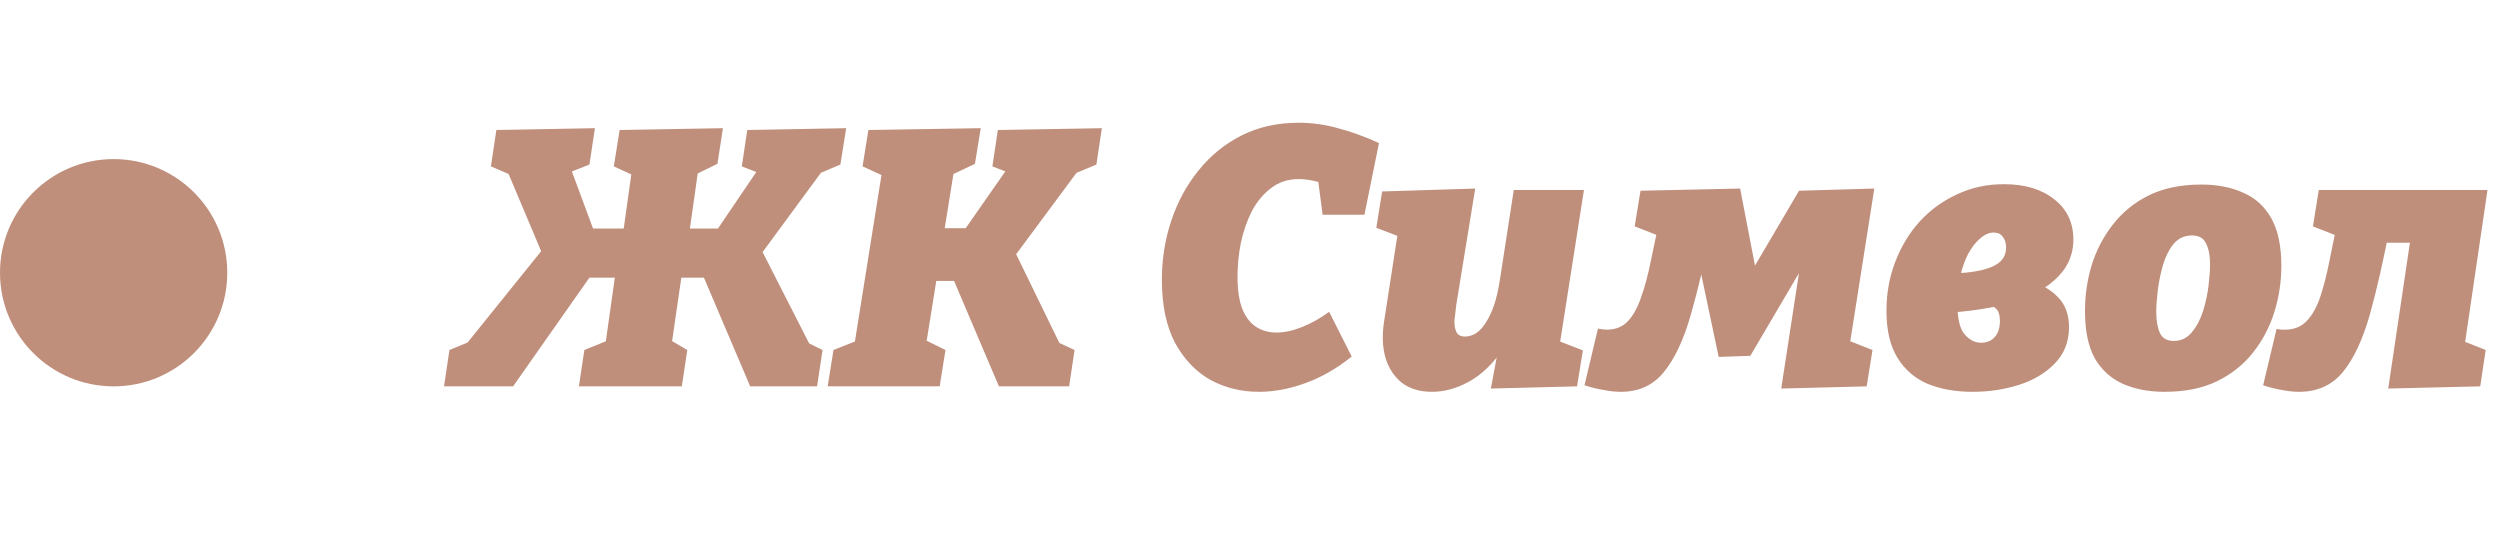 <?xml version="1.0" encoding="UTF-8"?> <svg xmlns="http://www.w3.org/2000/svg" width="110" height="24" viewBox="0 0 110 24" fill="none"> <path d="M19.536 17L19.776 15.4L21.056 14.872L20.192 15.544L24.112 10.68L23.984 11.464L22.224 7.288L22.752 7.816L21.6 7.32L21.84 5.72L26.176 5.64L25.936 7.24L24.72 7.72L25.056 7.256L26.272 10.536L25.568 10.056H27.904L27.376 10.536L27.84 7.224L28.048 7.8L27.008 7.32L27.264 5.72L31.808 5.64L31.568 7.208L30.32 7.816L30.768 7.144L30.288 10.536L29.904 10.056H32.128L31.264 10.536L33.488 7.256L33.664 7.72L32.64 7.32L32.88 5.72L37.232 5.64L36.976 7.24L35.616 7.816L36.352 7.288L33.28 11.464L33.344 10.68L35.824 15.544L35.12 14.872L36.192 15.4L35.952 17H33.008L30.768 11.736L31.504 12.216H29.504L30.048 11.736L29.504 15.48L29.232 14.808L30.24 15.4L30 17H25.472L25.712 15.4L26.976 14.888L26.592 15.48L27.12 11.736L27.504 12.216H25.456L26.272 11.736L22.576 17H19.536ZM46.833 15.544L46.145 14.872L47.281 15.4L47.041 17H43.953L41.713 11.736L42.385 12.36H40.769L41.297 11.736L40.721 15.32L40.497 14.856L41.601 15.4L41.345 17H36.417L36.673 15.4L37.969 14.888L37.569 15.32L38.833 7.4L39.137 7.864L37.953 7.32L38.209 5.72L43.153 5.64L42.897 7.208L41.585 7.832L42.033 7.144L41.489 10.536L41.153 10.04H43.025L42.145 10.536L44.433 7.256L44.689 7.72L43.665 7.32L43.905 5.72L48.481 5.64L48.241 7.24L46.865 7.816L47.601 7.288L44.481 11.496L44.465 10.68L46.833 15.544ZM55.395 17.24C54.617 17.24 53.902 17.064 53.251 16.712C52.611 16.349 52.094 15.805 51.699 15.08C51.315 14.344 51.123 13.421 51.123 12.312C51.123 11.395 51.262 10.525 51.539 9.704C51.817 8.872 52.217 8.136 52.739 7.496C53.262 6.845 53.891 6.333 54.627 5.96C55.374 5.587 56.211 5.4 57.139 5.4C57.726 5.4 58.302 5.48 58.867 5.64C59.443 5.789 60.046 6.008 60.675 6.296L60.035 9.448H58.195L57.971 7.736L58.499 8.184C58.222 8.067 57.971 7.987 57.747 7.944C57.523 7.901 57.321 7.88 57.139 7.88C56.67 7.88 56.265 8.013 55.923 8.28C55.582 8.536 55.299 8.877 55.075 9.304C54.862 9.731 54.702 10.195 54.595 10.696C54.499 11.197 54.451 11.688 54.451 12.168C54.451 12.776 54.526 13.261 54.675 13.624C54.825 13.976 55.027 14.232 55.283 14.392C55.539 14.552 55.833 14.632 56.163 14.632C56.515 14.632 56.889 14.552 57.283 14.392C57.689 14.232 58.089 14.008 58.483 13.72L59.475 15.688C58.825 16.211 58.147 16.6 57.443 16.856C56.739 17.112 56.057 17.24 55.395 17.24ZM63.006 17.24C62.472 17.24 62.03 17.107 61.678 16.84C61.336 16.563 61.096 16.195 60.958 15.736C60.83 15.277 60.808 14.76 60.894 14.184L61.55 9.944L61.774 10.488L60.558 10.024L60.814 8.424L64.91 8.296L64.078 13.4C64.046 13.635 64.019 13.859 63.998 14.072C63.987 14.285 64.014 14.461 64.078 14.6C64.142 14.739 64.27 14.808 64.462 14.808C64.622 14.808 64.782 14.76 64.942 14.664C65.102 14.557 65.246 14.403 65.374 14.2C65.512 13.987 65.635 13.725 65.742 13.416C65.848 13.096 65.934 12.723 65.998 12.296L66.606 8.36H69.694L68.59 15.4L68.238 14.872L69.646 15.416L69.39 17L65.598 17.096L66.046 14.696L67.006 12.968C66.846 13.939 66.547 14.744 66.11 15.384C65.683 16.013 65.192 16.483 64.638 16.792C64.094 17.091 63.55 17.24 63.006 17.24ZM69.718 16.952L70.31 14.456C70.438 14.488 70.571 14.504 70.71 14.504C71.094 14.504 71.403 14.376 71.638 14.12C71.873 13.864 72.064 13.512 72.214 13.064C72.374 12.616 72.513 12.099 72.63 11.512C72.758 10.915 72.891 10.28 73.03 9.608L73.398 10.536L71.926 9.96L72.182 8.392L76.566 8.296L77.558 13.448H76.182L79.158 8.392L82.47 8.296L81.334 15.512L81.126 14.904L82.39 15.4L82.134 17L78.374 17.096L79.318 10.952H79.782L77.014 15.656L75.622 15.704L74.678 11.24L75.318 9.928C75.019 11.453 74.71 12.765 74.39 13.864C74.081 14.952 73.686 15.789 73.206 16.376C72.737 16.952 72.107 17.24 71.318 17.24C71.083 17.24 70.832 17.213 70.566 17.16C70.299 17.117 70.016 17.048 69.718 16.952ZM86.796 17.24C86.049 17.24 85.388 17.123 84.812 16.888C84.246 16.643 83.804 16.259 83.484 15.736C83.164 15.213 83.004 14.525 83.004 13.672C83.004 12.915 83.132 12.2 83.388 11.528C83.644 10.856 84.001 10.264 84.46 9.752C84.929 9.24 85.478 8.84 86.108 8.552C86.737 8.253 87.425 8.104 88.172 8.104C89.1 8.104 89.841 8.328 90.396 8.776C90.95 9.213 91.228 9.8 91.228 10.536C91.228 11.24 90.95 11.837 90.396 12.328C89.852 12.819 89.046 13.192 87.98 13.448C86.913 13.693 85.601 13.816 84.044 13.816L84.332 12.072C85.228 12.072 85.964 12.045 86.54 11.992C87.126 11.928 87.558 11.811 87.836 11.64C88.124 11.469 88.268 11.219 88.268 10.888C88.268 10.696 88.22 10.541 88.124 10.424C88.038 10.296 87.905 10.232 87.724 10.232C87.521 10.232 87.324 10.317 87.132 10.488C86.94 10.648 86.764 10.872 86.604 11.16C86.454 11.448 86.337 11.779 86.252 12.152C86.166 12.525 86.124 12.915 86.124 13.32C86.124 14.003 86.23 14.467 86.444 14.712C86.657 14.957 86.897 15.08 87.164 15.08C87.324 15.08 87.462 15.048 87.58 14.984C87.708 14.909 87.809 14.803 87.884 14.664C87.958 14.515 87.996 14.333 87.996 14.12C87.996 13.864 87.937 13.683 87.82 13.576C87.713 13.469 87.537 13.416 87.292 13.416L87.356 12.088C88.028 12.088 88.641 12.168 89.196 12.328C89.761 12.477 90.209 12.723 90.54 13.064C90.881 13.405 91.046 13.864 91.036 14.44C91.025 15.069 90.812 15.592 90.396 16.008C89.99 16.424 89.468 16.733 88.828 16.936C88.188 17.139 87.51 17.24 86.796 17.24ZM96.859 8.12C97.553 8.12 98.161 8.237 98.683 8.472C99.217 8.696 99.633 9.069 99.931 9.592C100.23 10.115 100.379 10.819 100.379 11.704C100.379 12.387 100.278 13.059 100.075 13.72C99.873 14.371 99.563 14.963 99.147 15.496C98.731 16.029 98.198 16.456 97.547 16.776C96.907 17.085 96.139 17.24 95.243 17.24C94.55 17.24 93.937 17.123 93.403 16.888C92.881 16.653 92.47 16.28 92.171 15.768C91.883 15.245 91.739 14.552 91.739 13.688C91.739 13.005 91.835 12.339 92.027 11.688C92.23 11.027 92.539 10.429 92.955 9.896C93.371 9.352 93.899 8.92 94.539 8.6C95.19 8.28 95.963 8.12 96.859 8.12ZM96.443 10.36C96.113 10.36 95.841 10.488 95.627 10.744C95.425 11 95.27 11.315 95.163 11.688C95.057 12.061 94.982 12.435 94.939 12.808C94.897 13.181 94.875 13.485 94.875 13.72C94.875 14.104 94.929 14.413 95.035 14.648C95.142 14.883 95.345 15 95.643 15C95.974 15 96.241 14.872 96.443 14.616C96.657 14.36 96.822 14.045 96.939 13.672C97.057 13.288 97.137 12.909 97.179 12.536C97.222 12.163 97.243 11.859 97.243 11.624C97.243 11.251 97.185 10.947 97.067 10.712C96.961 10.477 96.753 10.36 96.443 10.36ZM99.578 16.952L100.17 14.472C100.234 14.483 100.298 14.493 100.362 14.504C100.436 14.504 100.5 14.504 100.554 14.504C100.938 14.504 101.252 14.376 101.498 14.12C101.743 13.864 101.94 13.512 102.09 13.064C102.239 12.616 102.372 12.099 102.49 11.512C102.607 10.915 102.735 10.28 102.874 9.608L103.514 10.648L101.77 9.96L102.026 8.36H109.45L108.442 15.208L108.282 14.968L109.37 15.4L109.13 17L105.082 17.096L106.17 9.784L106.49 10.68H104.154L105.162 9.928C104.874 11.453 104.575 12.765 104.266 13.864C103.956 14.952 103.562 15.789 103.082 16.376C102.602 16.952 101.962 17.24 101.162 17.24C100.927 17.24 100.676 17.213 100.41 17.16C100.143 17.117 99.866 17.048 99.578 16.952Z" fill="#BF8F7C"></path> <circle cx="5" cy="12" r="5" fill="#BF8F7C"></circle> </svg> 